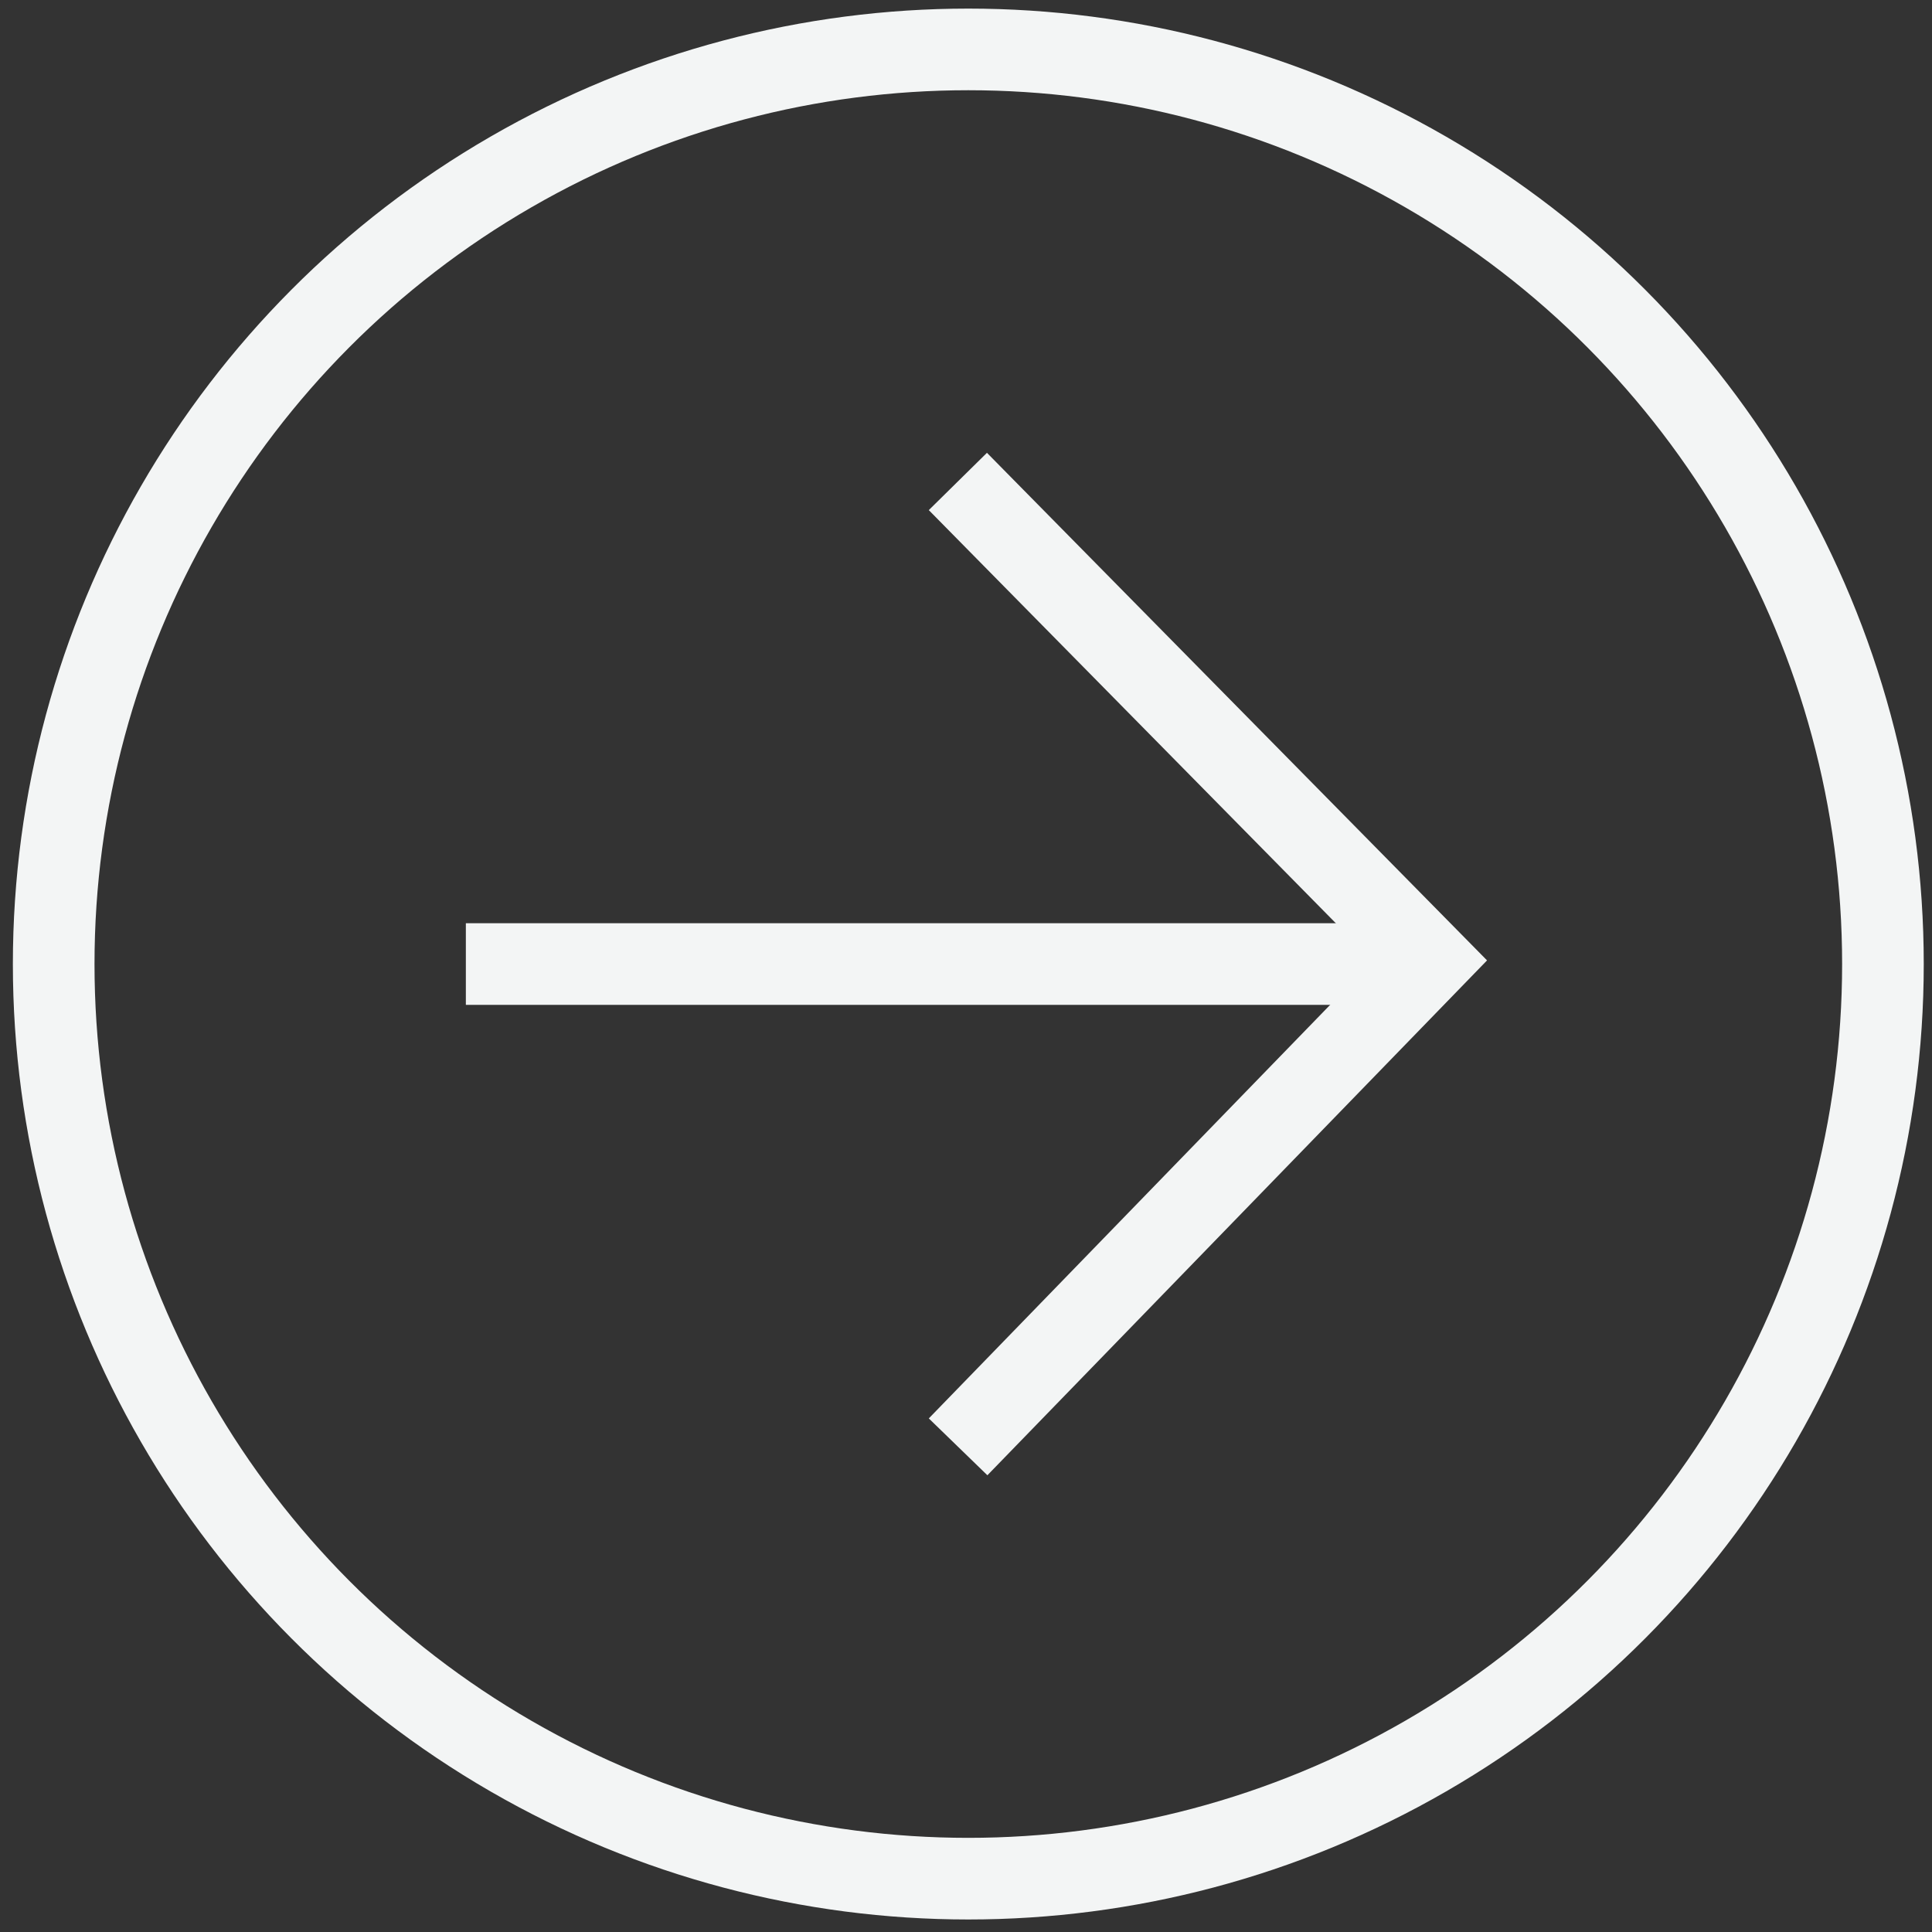 <?xml version="1.0" encoding="UTF-8"?> <svg xmlns="http://www.w3.org/2000/svg" width="71" height="71" viewBox="0 0 71 71" fill="none"><rect x="0" y="0" width="71" height="71" fill="#333333" stroke="none"/><path d="M36.254 18.762L52.55 35.302L36.254 52.094" stroke="#F3F5F5" stroke-width="3" stroke-miterlimit="10" stroke-linecap="square"></path><path d="M51.124 35.428L18.62 35.428" stroke="#F3F5F5" stroke-width="3" stroke-miterlimit="10" stroke-linecap="square"></path><circle cx="35.585" cy="35.428" r="33.612" transform="rotate(-180 35.585 35.428)" stroke="#F3F5F5" stroke-width="3"></circle></svg> 